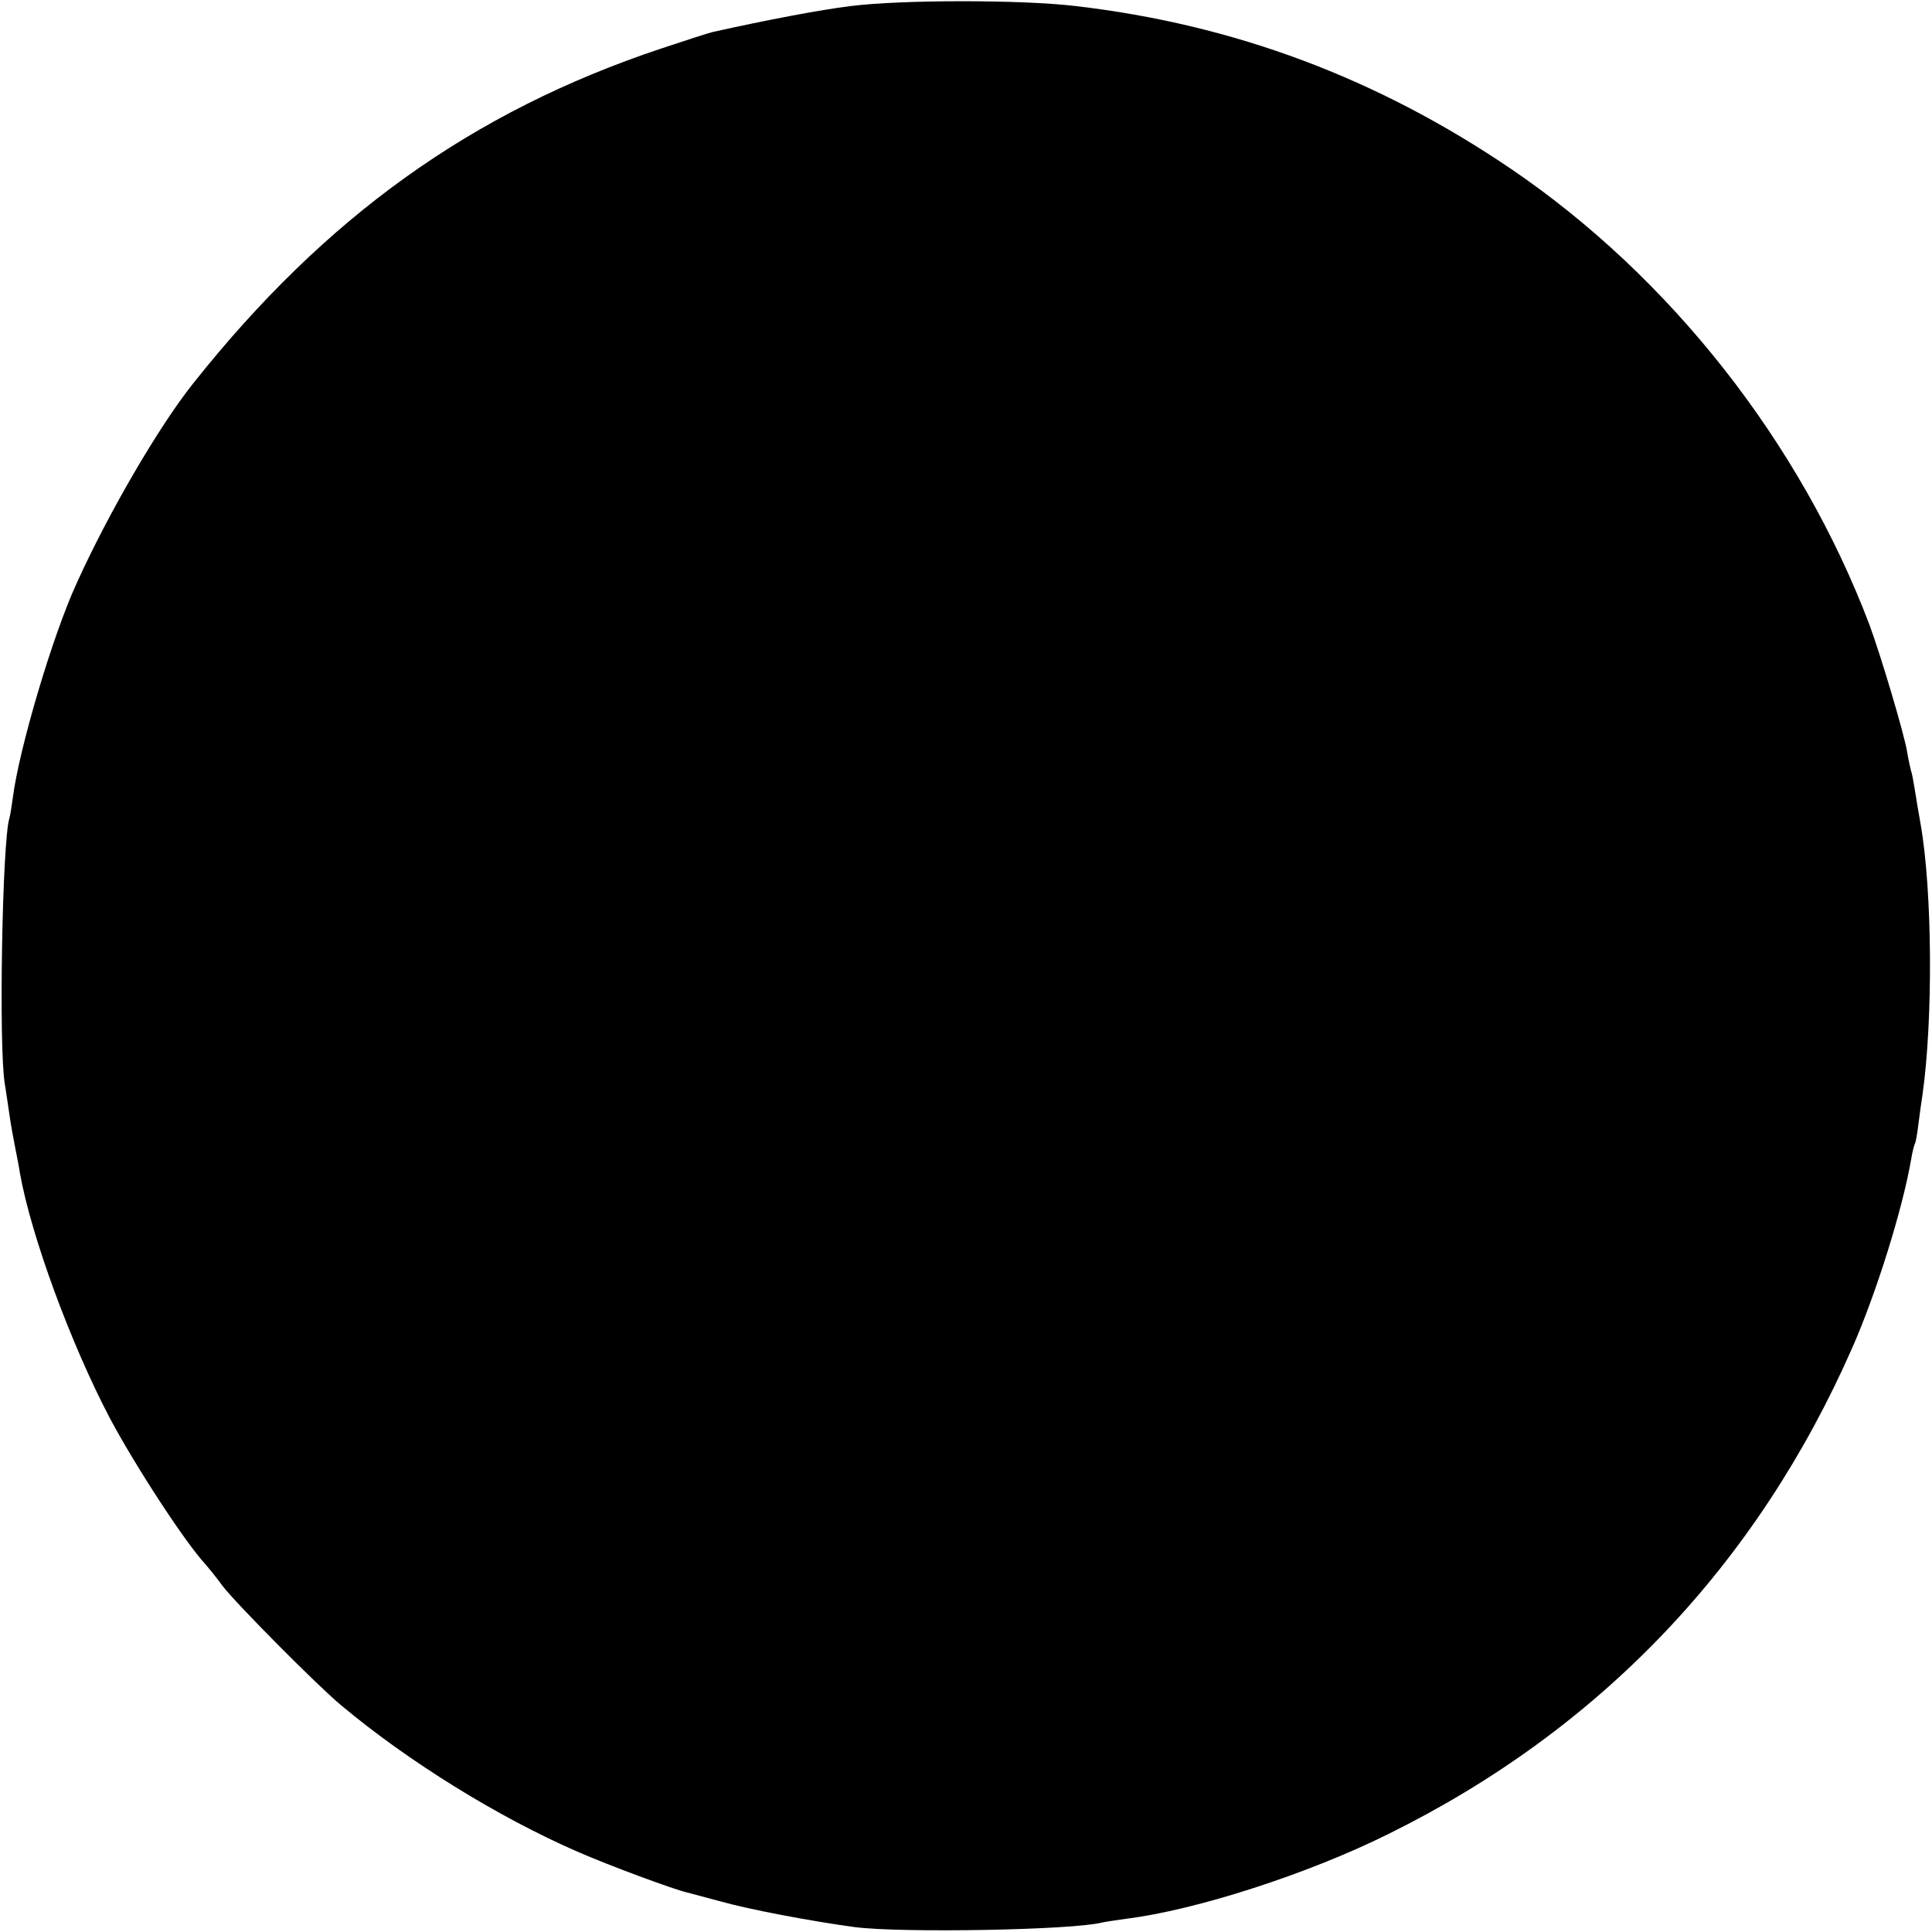 <?xml version="1.0" standalone="no"?>
<!DOCTYPE svg PUBLIC "-//W3C//DTD SVG 20010904//EN"
 "http://www.w3.org/TR/2001/REC-SVG-20010904/DTD/svg10.dtd">
<svg version="1.0" xmlns="http://www.w3.org/2000/svg"
 width="512pt" height="512pt" viewBox="0 0 512 512"
 preserveAspectRatio="xMidYMid meet">
<g transform="translate(0,512) scale(0.1,-0.1)"
fill="#000000" stroke="none">
<path d="M2255 5104 c-81 -10 -219 -36 -367 -69 -9 -2 -71 -22 -137 -44 -500
-167 -888 -445 -1239 -887 -91 -114 -225 -344 -309 -530 -64 -139 -153 -441
-169 -568 -3 -23 -7 -47 -9 -54 -19 -57 -29 -611 -12 -706 3 -21 9 -57 12 -80
3 -22 10 -61 15 -86 5 -25 11 -56 13 -70 30 -167 135 -452 238 -648 68 -128
202 -333 254 -388 5 -6 26 -31 45 -57 33 -44 252 -265 315 -317 177 -148 414
-295 625 -387 87 -38 255 -100 290 -108 8 -2 49 -13 90 -24 74 -21 237 -52
355 -68 123 -16 577 -8 655 12 8 2 37 6 64 10 186 23 483 119 696 225 561 277
976 713 1229 1289 63 143 133 366 156 500 3 19 8 37 10 41 2 3 6 26 9 51 3 24
8 60 11 79 28 200 26 537 -5 715 -6 33 -13 76 -16 95 -3 19 -7 41 -10 49 -2 8
-7 30 -10 49 -8 48 -69 253 -100 337 -183 482 -527 920 -949 1207 -355 241
-734 383 -1155 432 -142 17 -460 17 -595 0z"/>
</g>
</svg>
